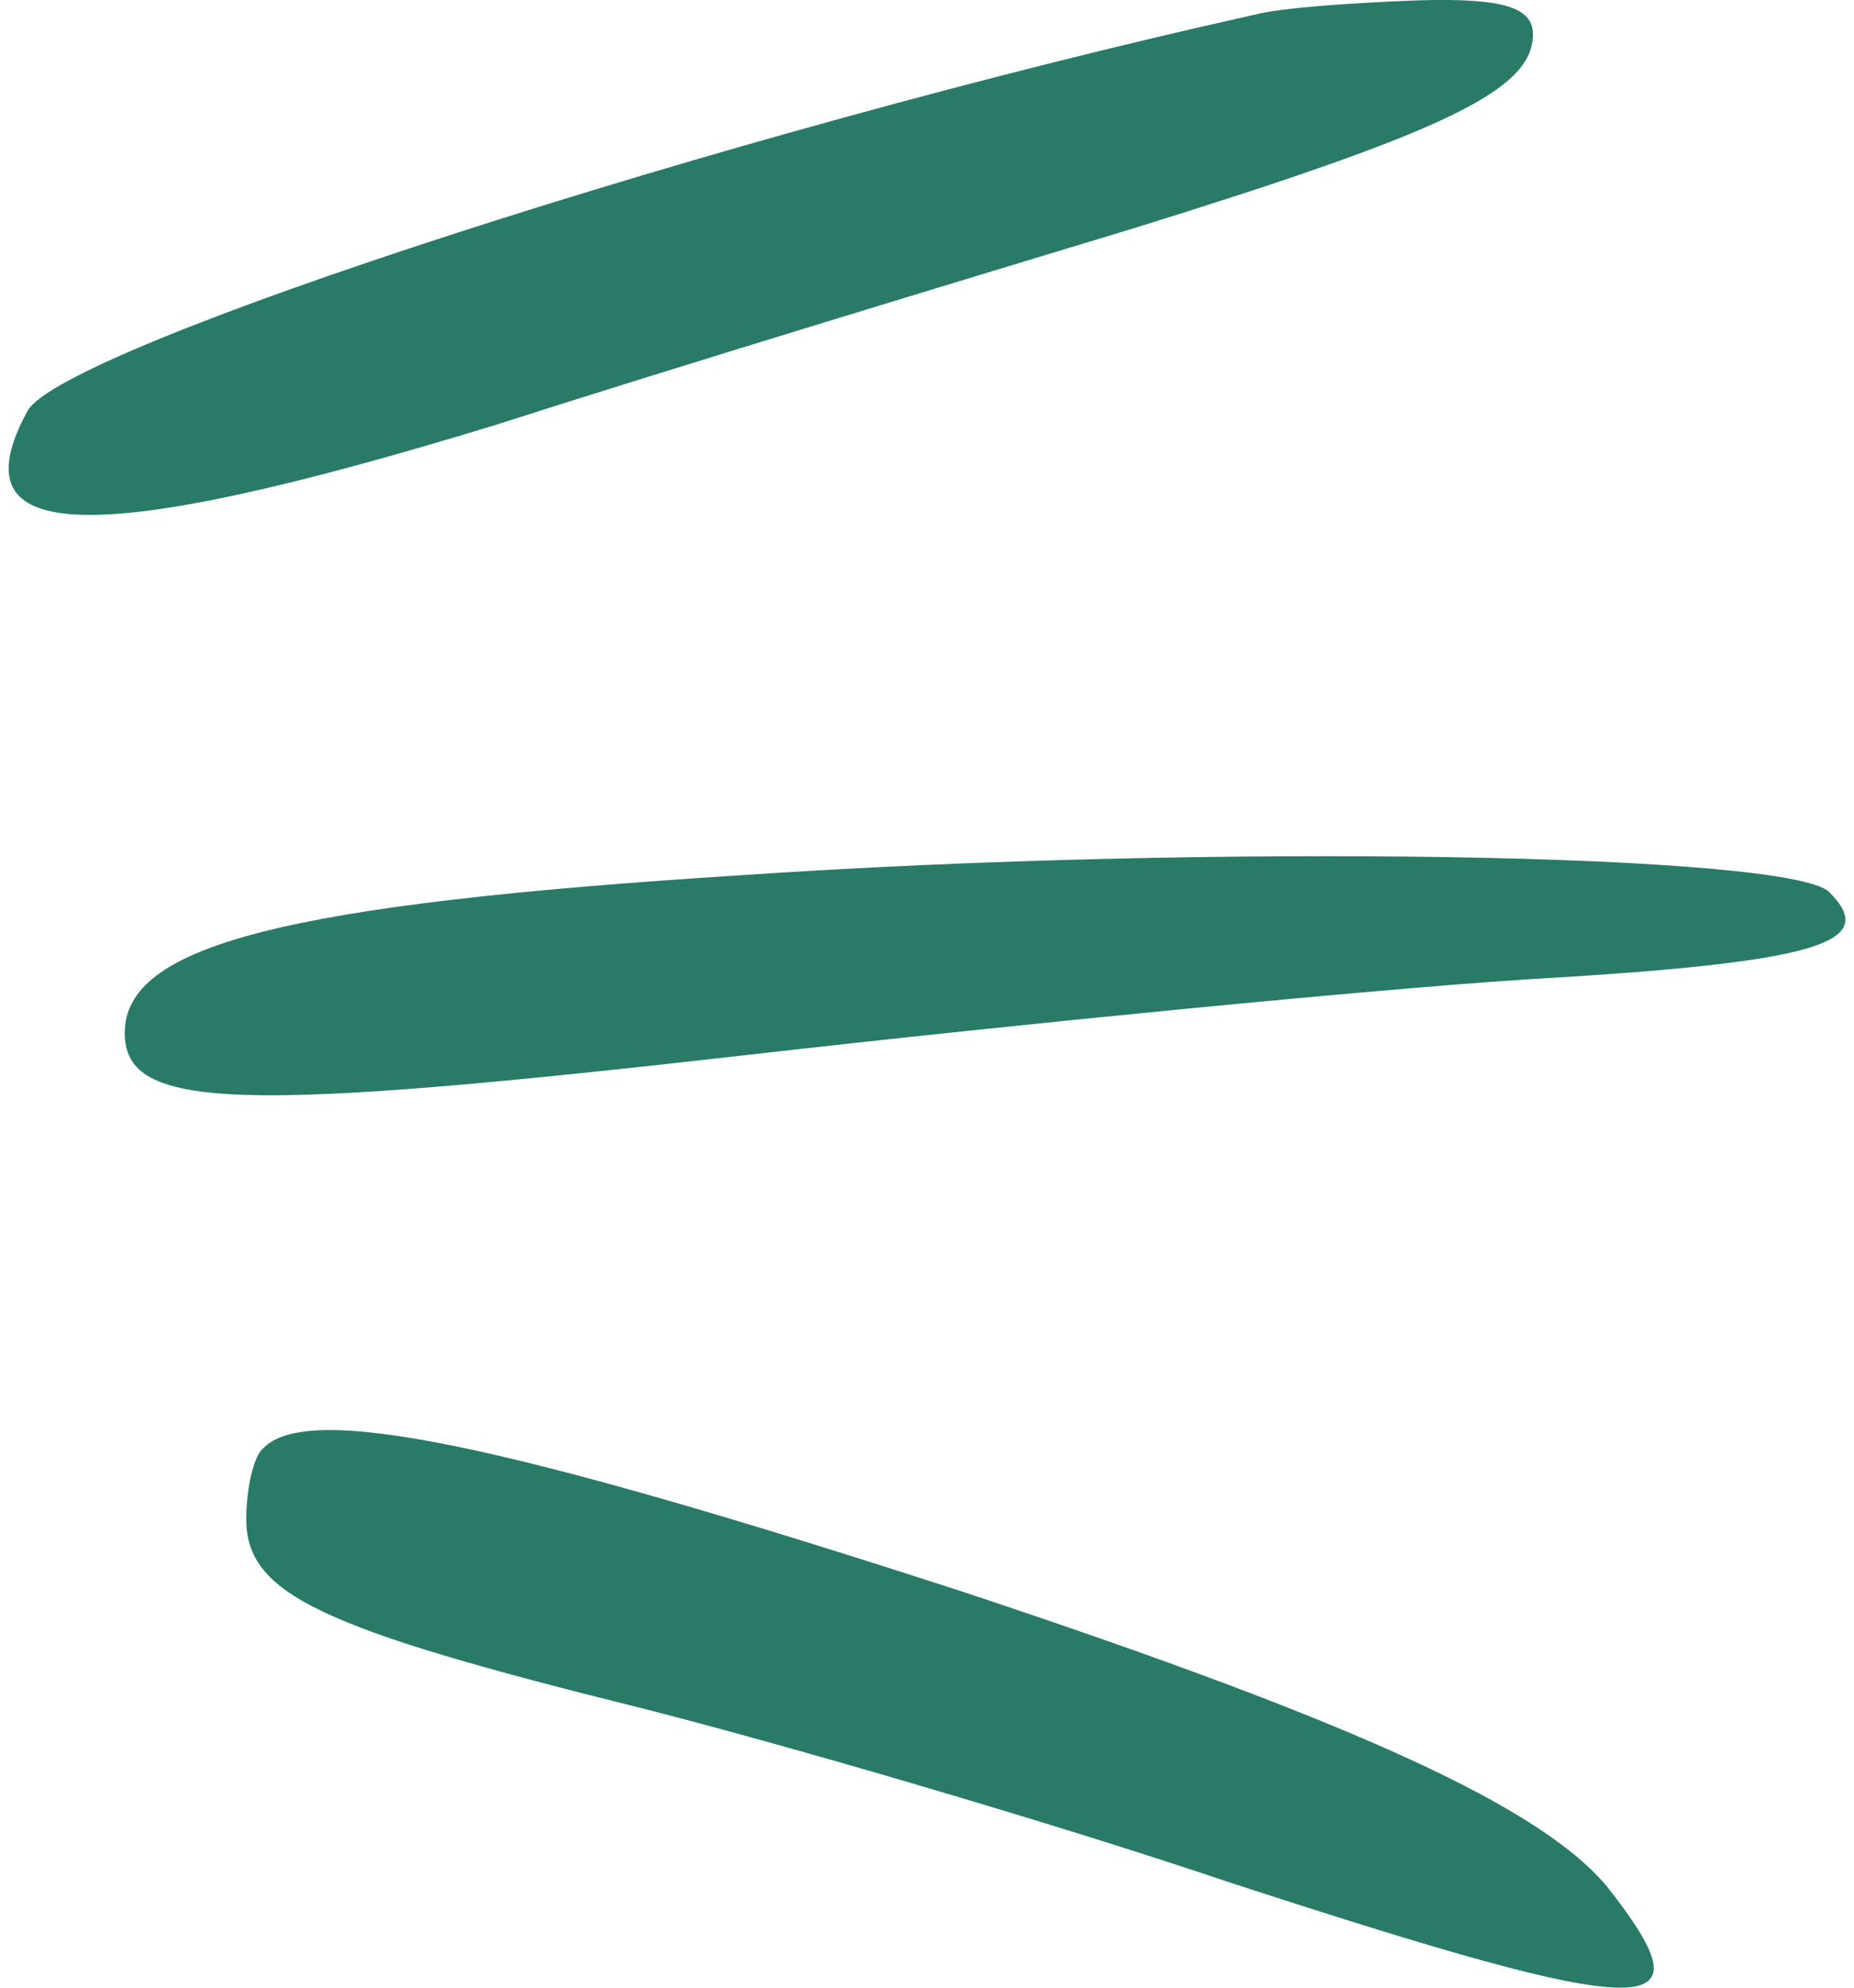 <svg width="28" height="30" viewBox="0 0 28 30" fill="none" xmlns="http://www.w3.org/2000/svg">
<path d="M18.934 0.225C11.013 1.985 0.93 5.248 0.416 6.202C-0.684 8.219 1.333 8.292 7.457 6.422C10.317 5.505 14.68 4.185 17.1 3.452C21.831 1.985 23.151 1.362 23.151 0.518C23.151 0.115 22.71 -0.032 21.427 0.005C20.437 0.042 19.337 0.115 18.934 0.225Z" fill="#297B68"/>
<path d="M11.234 13.207C4.267 13.647 1.884 14.27 1.884 15.59C1.884 16.763 3.57 16.8 11.307 15.92C15.487 15.443 20.768 14.93 23.041 14.783C27.478 14.527 28.395 14.233 27.625 13.463C27.038 12.877 18.274 12.73 11.234 13.207Z" fill="#297B68"/>
<path d="M3.975 21.86C3.829 21.97 3.719 22.483 3.719 22.923C3.719 24.06 4.819 24.573 9.695 25.783C11.859 26.333 15.892 27.506 18.606 28.423C25.023 30.513 25.866 30.513 24.289 28.497C23.299 27.286 20.512 26.003 14.536 24.023C7.532 21.75 4.635 21.163 3.975 21.86Z" fill="#297B68"/>
</svg>
